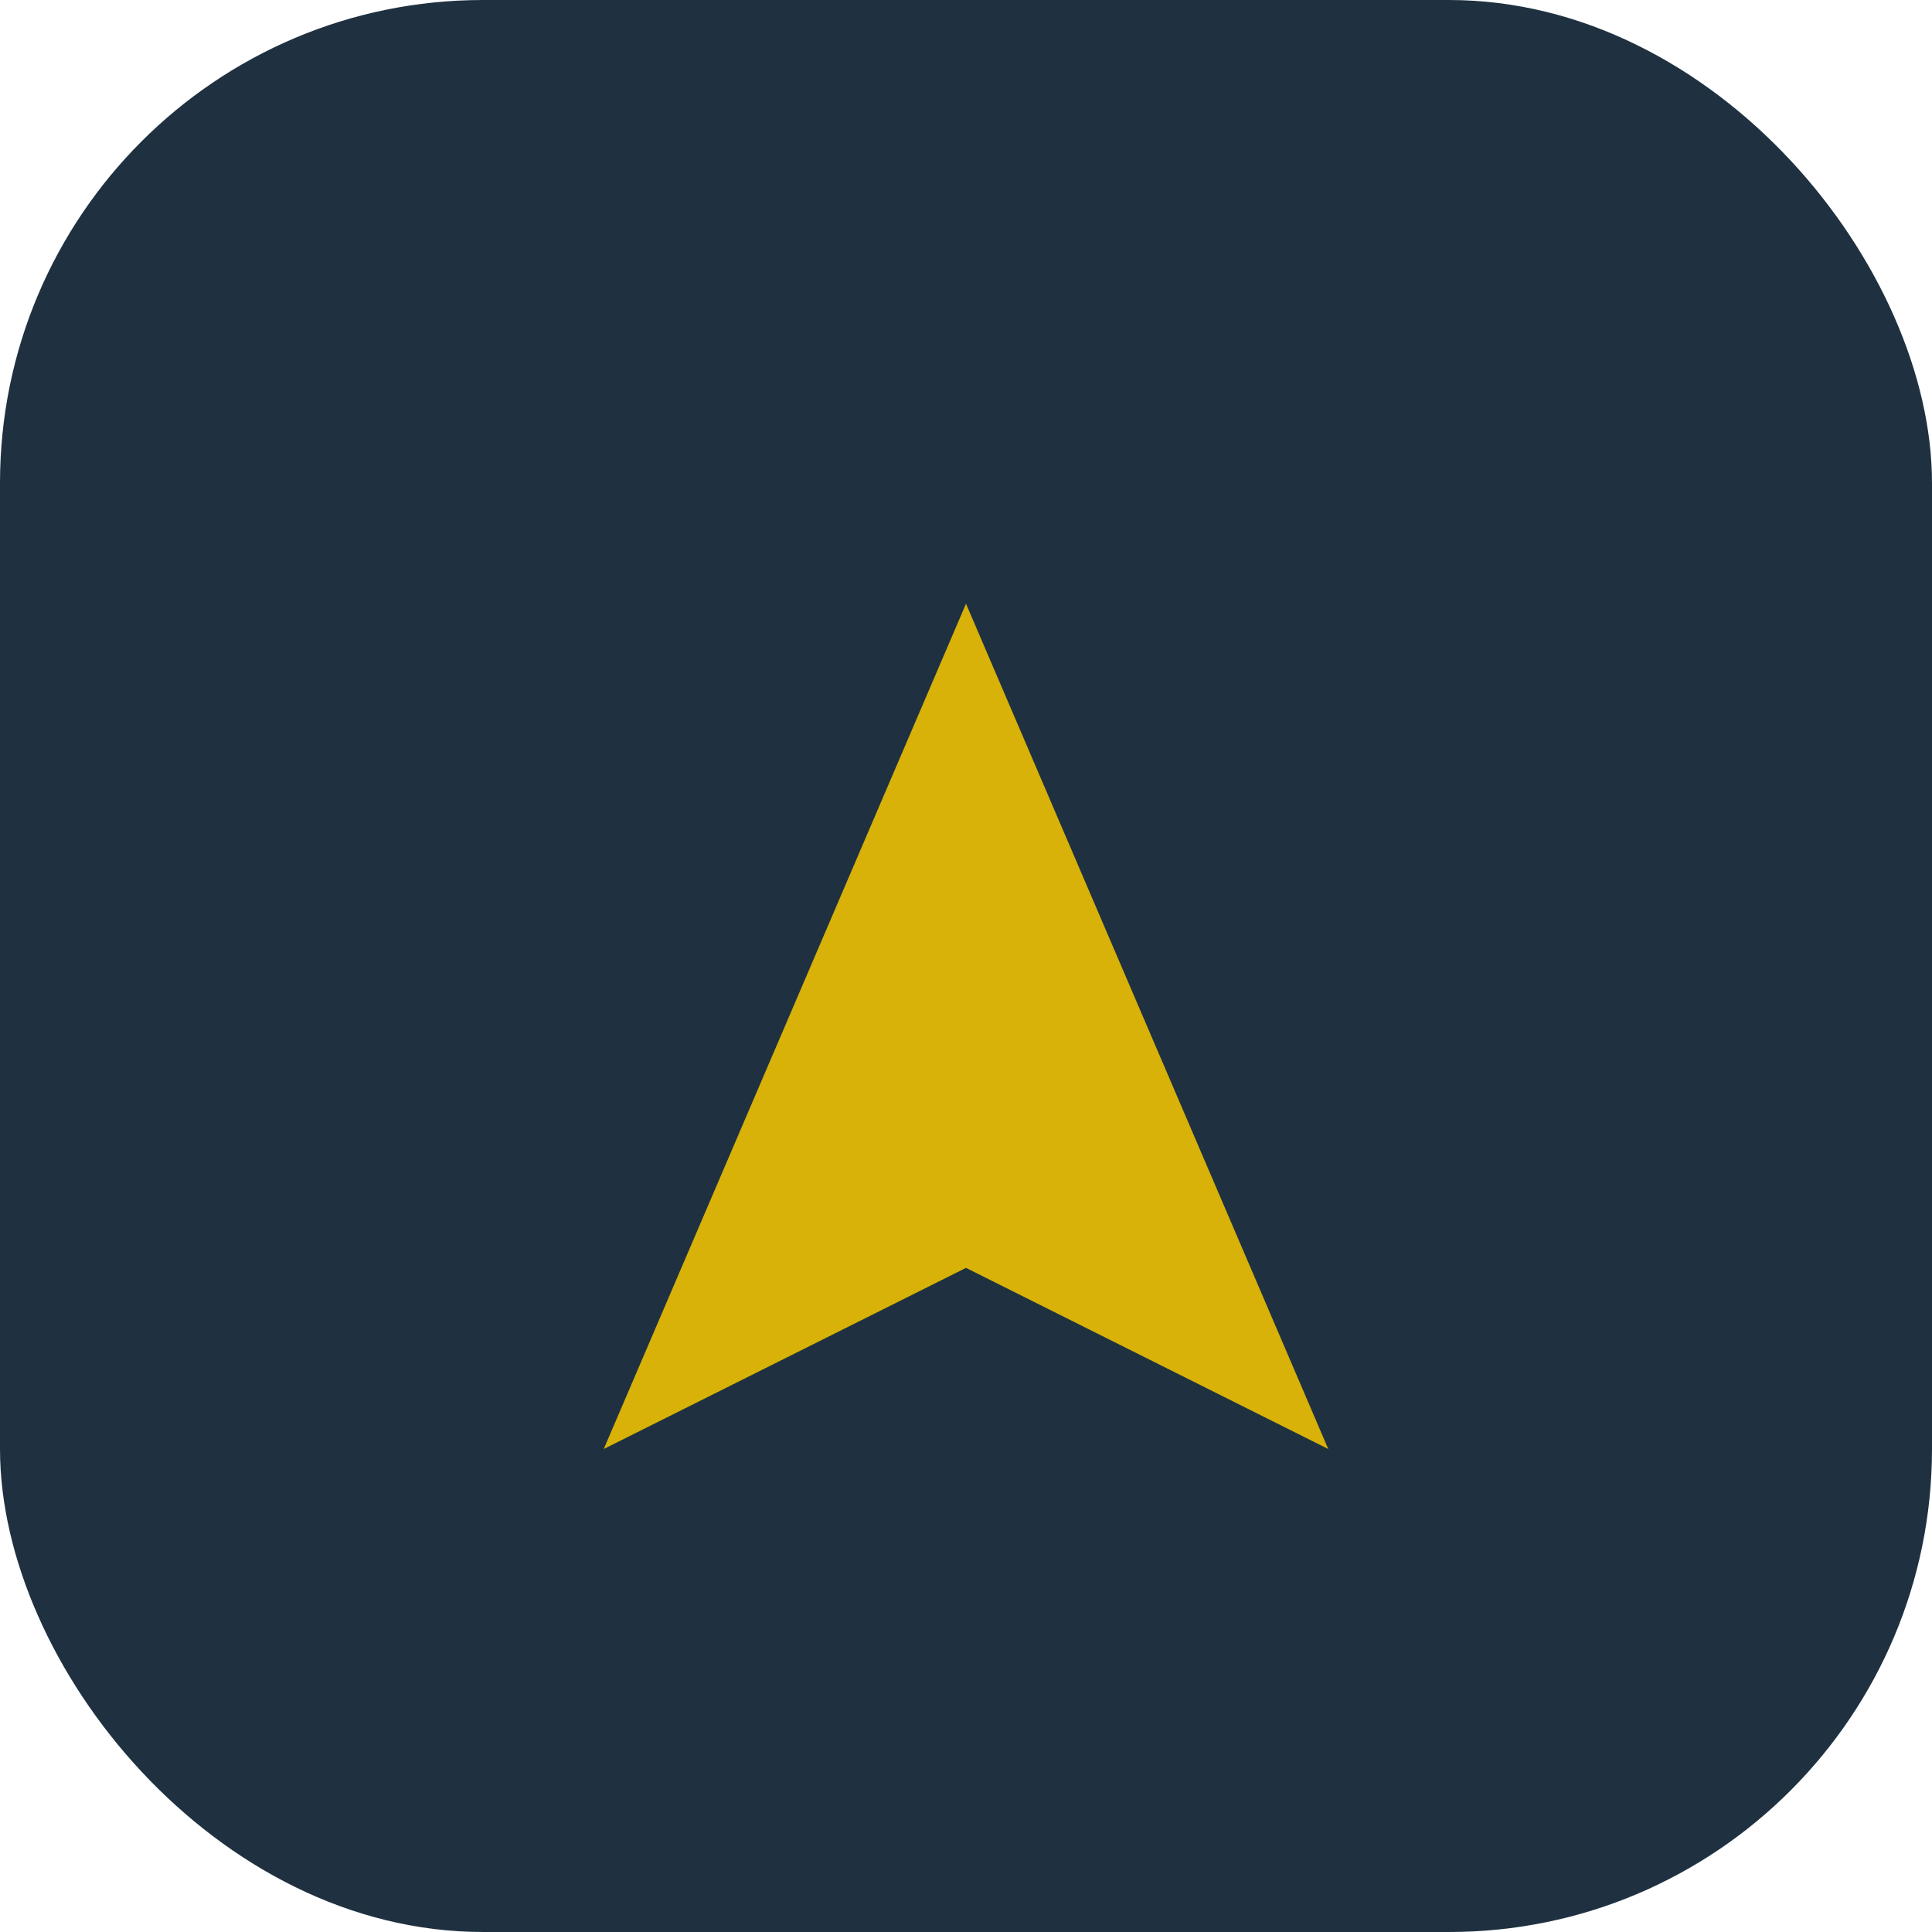 <?xml version="1.0" encoding="UTF-8"?>
<svg xmlns="http://www.w3.org/2000/svg" width="32" height="32" viewBox="0 0 32 32"><rect width="32" height="32" rx="8" fill="#1F3141"/><path d="M10 24L16 10l6 14-6-3-6 3z" fill="#D8B208"/></svg>